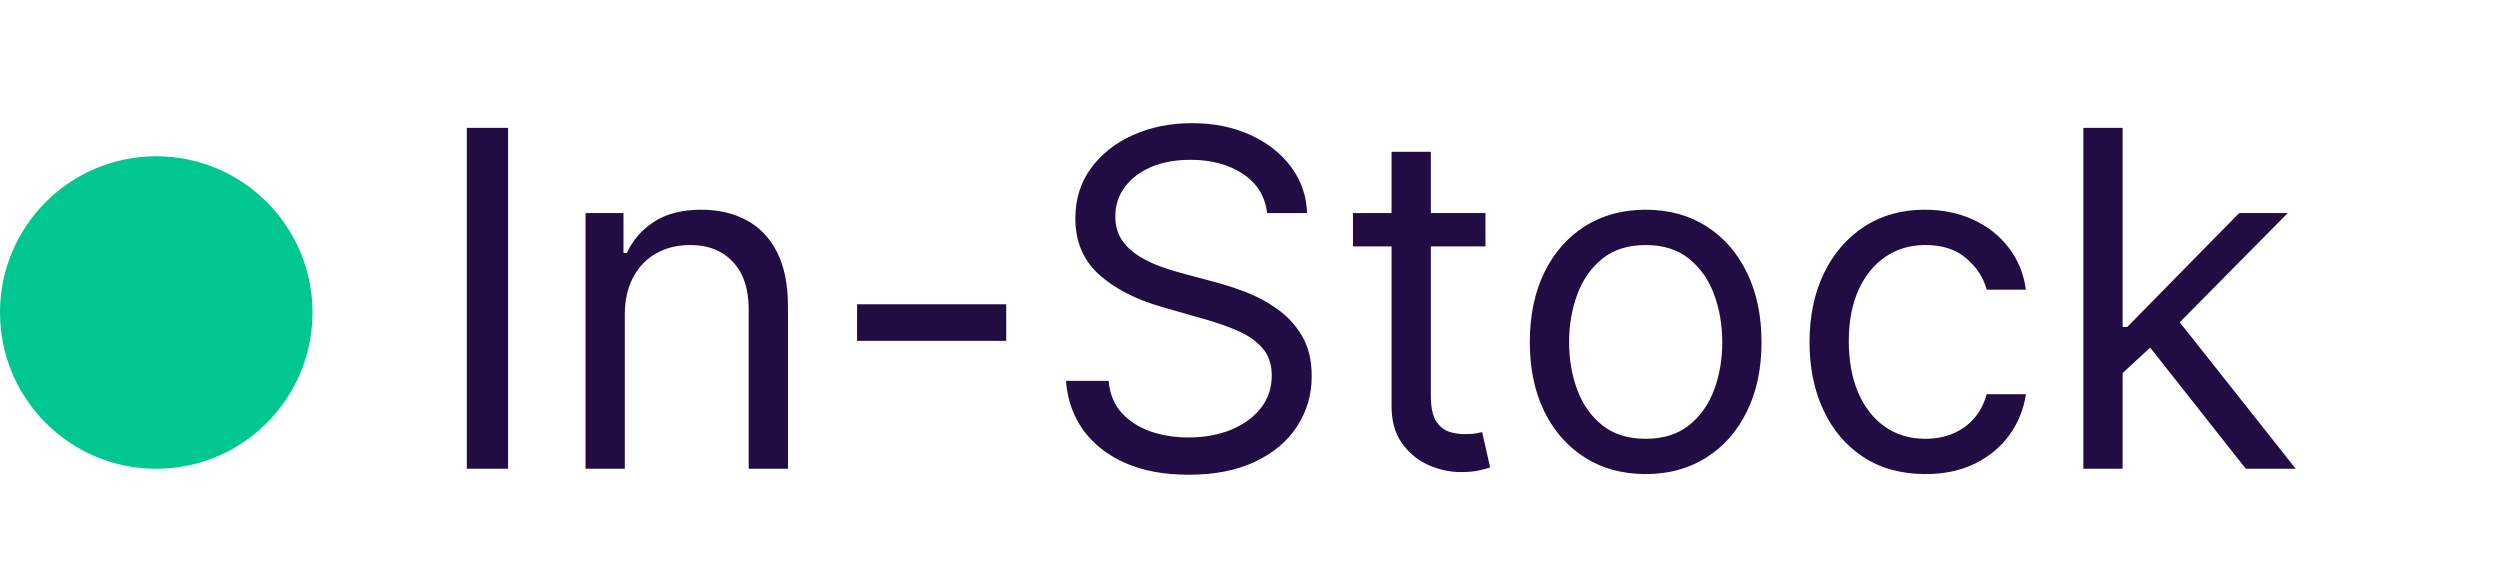 <svg xmlns="http://www.w3.org/2000/svg" fill="none" viewBox="0 0 64 15" height="15" width="64">
<path fill="#210C44" d="M13.007 3.273V12H11.95V3.273H13.007ZM15.995 8.062V12H14.99V5.455H15.961V6.477H16.047C16.2 6.145 16.433 5.878 16.745 5.676C17.058 5.472 17.461 5.369 17.956 5.369C18.399 5.369 18.787 5.46 19.119 5.642C19.451 5.821 19.71 6.094 19.895 6.46C20.079 6.824 20.172 7.284 20.172 7.841V12H19.166V7.909C19.166 7.395 19.032 6.994 18.765 6.707C18.498 6.418 18.132 6.273 17.666 6.273C17.345 6.273 17.058 6.342 16.805 6.482C16.555 6.621 16.358 6.824 16.213 7.091C16.068 7.358 15.995 7.682 15.995 8.062ZM25.759 7.79V8.727H21.941V7.79H25.759ZM32.438 5.455C32.387 5.023 32.179 4.688 31.816 4.449C31.452 4.21 31.006 4.091 30.478 4.091C30.091 4.091 29.753 4.153 29.463 4.278C29.177 4.403 28.952 4.575 28.79 4.794C28.631 5.013 28.552 5.261 28.552 5.54C28.552 5.773 28.607 5.973 28.718 6.141C28.831 6.305 28.976 6.443 29.152 6.554C29.329 6.662 29.513 6.751 29.706 6.822C29.9 6.891 30.077 6.946 30.239 6.989L31.125 7.227C31.353 7.287 31.606 7.369 31.884 7.474C32.165 7.58 32.434 7.723 32.689 7.905C32.948 8.084 33.161 8.314 33.329 8.595C33.496 8.876 33.58 9.222 33.58 9.631C33.58 10.102 33.456 10.528 33.209 10.909C32.965 11.29 32.607 11.592 32.135 11.817C31.667 12.041 31.097 12.153 30.427 12.153C29.802 12.153 29.26 12.053 28.803 11.851C28.349 11.649 27.991 11.368 27.729 11.007C27.471 10.646 27.324 10.227 27.29 9.75H28.381C28.41 10.079 28.52 10.352 28.713 10.568C28.91 10.781 29.157 10.94 29.455 11.046C29.756 11.148 30.08 11.199 30.427 11.199C30.83 11.199 31.192 11.133 31.513 11.003C31.834 10.869 32.089 10.685 32.276 10.449C32.464 10.21 32.557 9.932 32.557 9.614C32.557 9.324 32.476 9.088 32.314 8.906C32.152 8.724 31.939 8.577 31.675 8.463C31.411 8.349 31.125 8.25 30.819 8.165L29.745 7.858C29.063 7.662 28.523 7.382 28.125 7.018C27.728 6.655 27.529 6.179 27.529 5.591C27.529 5.102 27.661 4.676 27.925 4.312C28.192 3.946 28.55 3.662 28.999 3.46C29.451 3.256 29.955 3.153 30.512 3.153C31.074 3.153 31.574 3.254 32.012 3.456C32.449 3.655 32.796 3.928 33.052 4.274C33.31 4.621 33.447 5.014 33.461 5.455H32.438ZM38.028 5.455V6.307H34.636V5.455H38.028ZM35.624 3.886H36.63V10.125C36.63 10.409 36.671 10.622 36.754 10.764C36.839 10.903 36.947 10.997 37.078 11.046C37.211 11.091 37.352 11.114 37.499 11.114C37.61 11.114 37.701 11.108 37.772 11.097C37.843 11.082 37.9 11.071 37.943 11.062L38.147 11.966C38.079 11.992 37.984 12.017 37.862 12.043C37.739 12.071 37.585 12.085 37.397 12.085C37.113 12.085 36.835 12.024 36.562 11.902C36.292 11.78 36.068 11.594 35.889 11.344C35.712 11.094 35.624 10.778 35.624 10.398V3.886ZM42.129 12.136C41.538 12.136 41.02 11.996 40.574 11.714C40.131 11.433 39.784 11.04 39.534 10.534C39.287 10.028 39.163 9.438 39.163 8.761C39.163 8.08 39.287 7.484 39.534 6.976C39.784 6.467 40.131 6.072 40.574 5.791C41.02 5.51 41.538 5.369 42.129 5.369C42.72 5.369 43.237 5.51 43.681 5.791C44.127 6.072 44.473 6.467 44.72 6.976C44.97 7.484 45.095 8.08 45.095 8.761C45.095 9.438 44.97 10.028 44.72 10.534C44.473 11.04 44.127 11.433 43.681 11.714C43.237 11.996 42.72 12.136 42.129 12.136ZM42.129 11.233C42.578 11.233 42.947 11.118 43.237 10.888C43.527 10.658 43.742 10.355 43.881 9.98C44.02 9.605 44.09 9.199 44.09 8.761C44.09 8.324 44.02 7.916 43.881 7.538C43.742 7.161 43.527 6.855 43.237 6.622C42.947 6.389 42.578 6.273 42.129 6.273C41.681 6.273 41.311 6.389 41.021 6.622C40.732 6.855 40.517 7.161 40.378 7.538C40.239 7.916 40.169 8.324 40.169 8.761C40.169 9.199 40.239 9.605 40.378 9.98C40.517 10.355 40.732 10.658 41.021 10.888C41.311 11.118 41.681 11.233 42.129 11.233ZM49.289 12.136C48.676 12.136 48.148 11.992 47.704 11.702C47.261 11.412 46.92 11.013 46.682 10.504C46.443 9.996 46.324 9.415 46.324 8.761C46.324 8.097 46.446 7.51 46.69 7.001C46.937 6.49 47.281 6.091 47.721 5.804C48.164 5.514 48.682 5.369 49.273 5.369C49.733 5.369 50.148 5.455 50.517 5.625C50.886 5.795 51.189 6.034 51.424 6.341C51.66 6.648 51.807 7.006 51.863 7.415H50.858C50.781 7.116 50.611 6.852 50.346 6.622C50.085 6.389 49.733 6.273 49.289 6.273C48.898 6.273 48.554 6.375 48.258 6.58C47.966 6.781 47.737 7.067 47.572 7.436C47.41 7.803 47.329 8.233 47.329 8.727C47.329 9.233 47.409 9.673 47.568 10.048C47.73 10.423 47.957 10.714 48.25 10.922C48.545 11.129 48.892 11.233 49.289 11.233C49.551 11.233 49.788 11.188 50.001 11.097C50.214 11.006 50.395 10.875 50.542 10.704C50.69 10.534 50.795 10.329 50.858 10.091H51.863C51.807 10.477 51.666 10.825 51.441 11.135C51.22 11.442 50.926 11.686 50.559 11.868C50.196 12.047 49.773 12.136 49.289 12.136ZM54.271 9.614L54.254 8.369H54.459L57.322 5.455H58.566L55.515 8.54H55.43L54.271 9.614ZM53.334 12V3.273H54.339V12H53.334ZM57.493 12L54.936 8.761L55.652 8.062L58.771 12H57.493Z"></path>
<circle fill="#00C790" r="4" cy="8" cx="4"></circle>
</svg>
